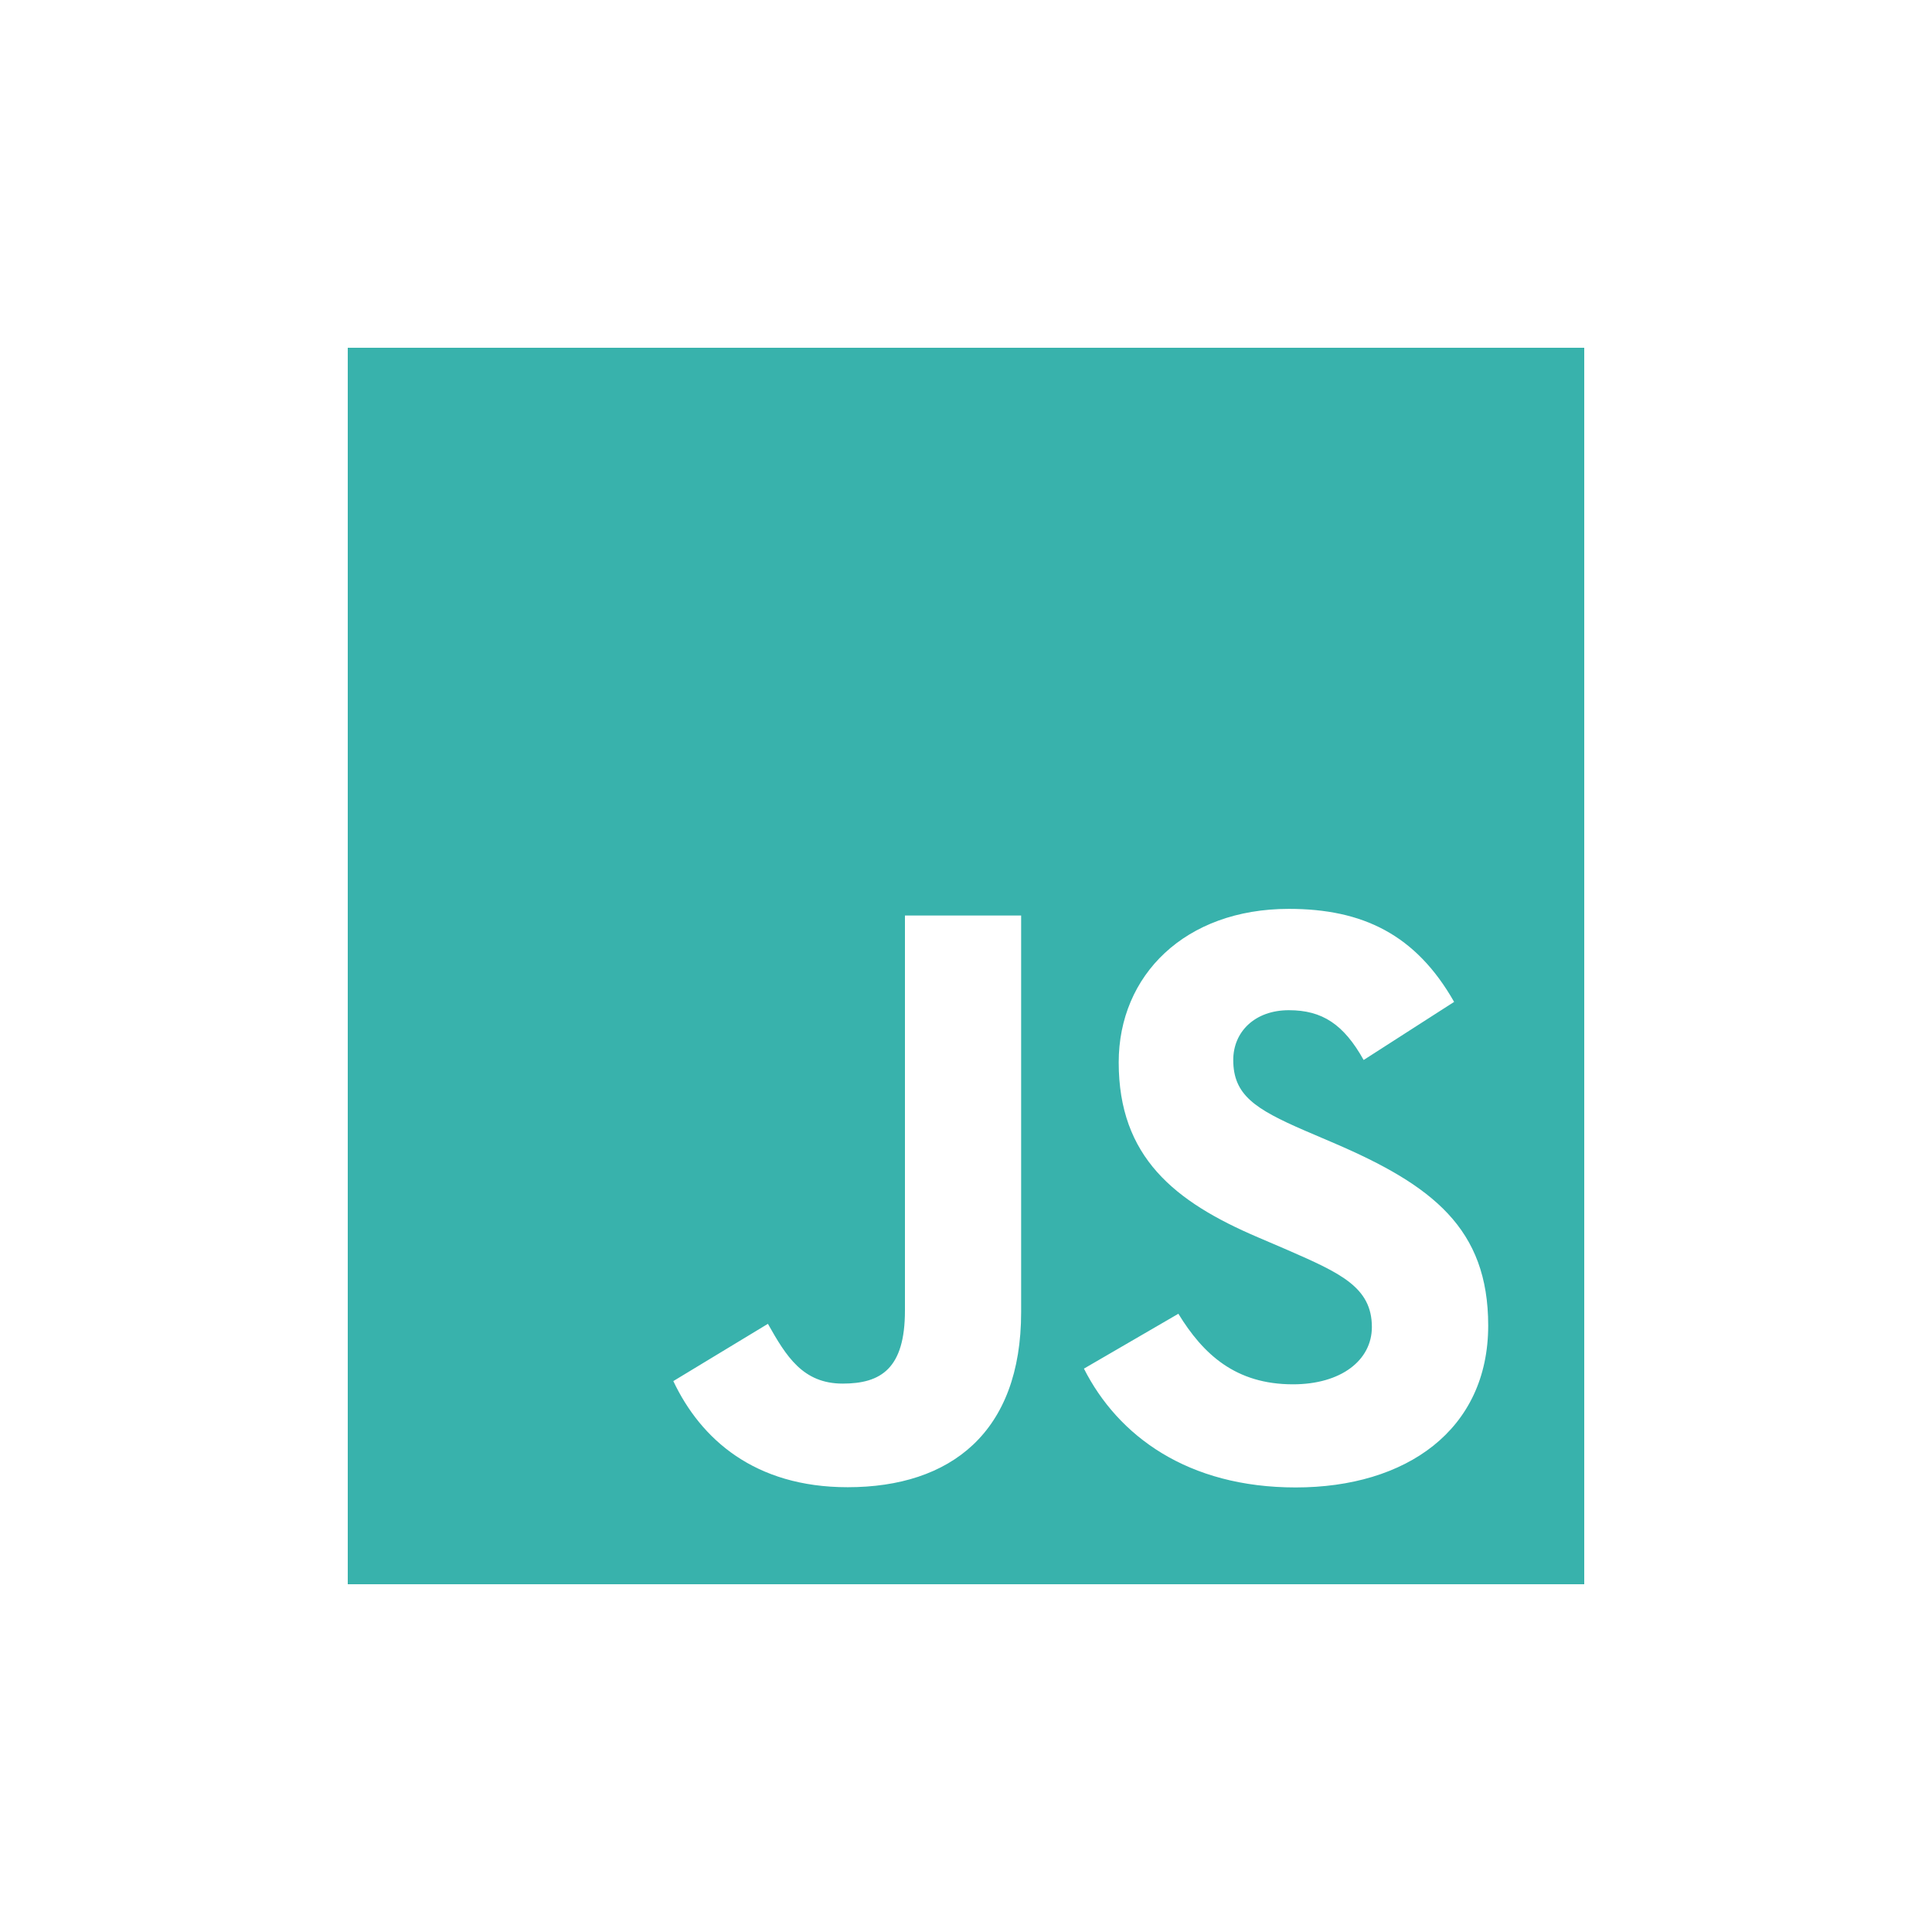 <svg width="100" height="100" viewBox="0 0 100 100" fill="none" xmlns="http://www.w3.org/2000/svg">
<path d="M82 18V82H18V18H82ZM66.711 47.043C61.34 47.043 57.904 50.476 57.904 54.987C57.904 59.883 60.786 62.2 65.126 64.049L66.63 64.694C69.373 65.893 71.008 66.624 71.008 68.686C71.008 70.407 69.416 71.652 66.924 71.652C63.958 71.652 62.281 70.105 60.992 68L56.104 70.84C57.87 74.328 61.478 76.99 67.064 76.99C72.776 76.99 77.029 74.023 77.029 68.609C77.029 63.586 74.144 61.352 69.034 59.161L67.531 58.517C64.951 57.4 63.833 56.669 63.833 54.865C63.833 53.405 64.95 52.288 66.711 52.288C68.438 52.288 69.55 53.016 70.582 54.865L75.265 51.858C73.284 48.374 70.535 47.043 66.711 47.043ZM52.854 47.386H46.84V67.836C46.84 70.842 45.593 71.615 43.617 71.615C41.551 71.615 40.692 70.198 39.747 68.521L34.851 71.485C36.27 74.487 39.058 76.978 43.873 76.978C49.203 76.978 52.854 74.144 52.854 67.917V47.386Z" fill="#38B2AC"/>
</svg>
